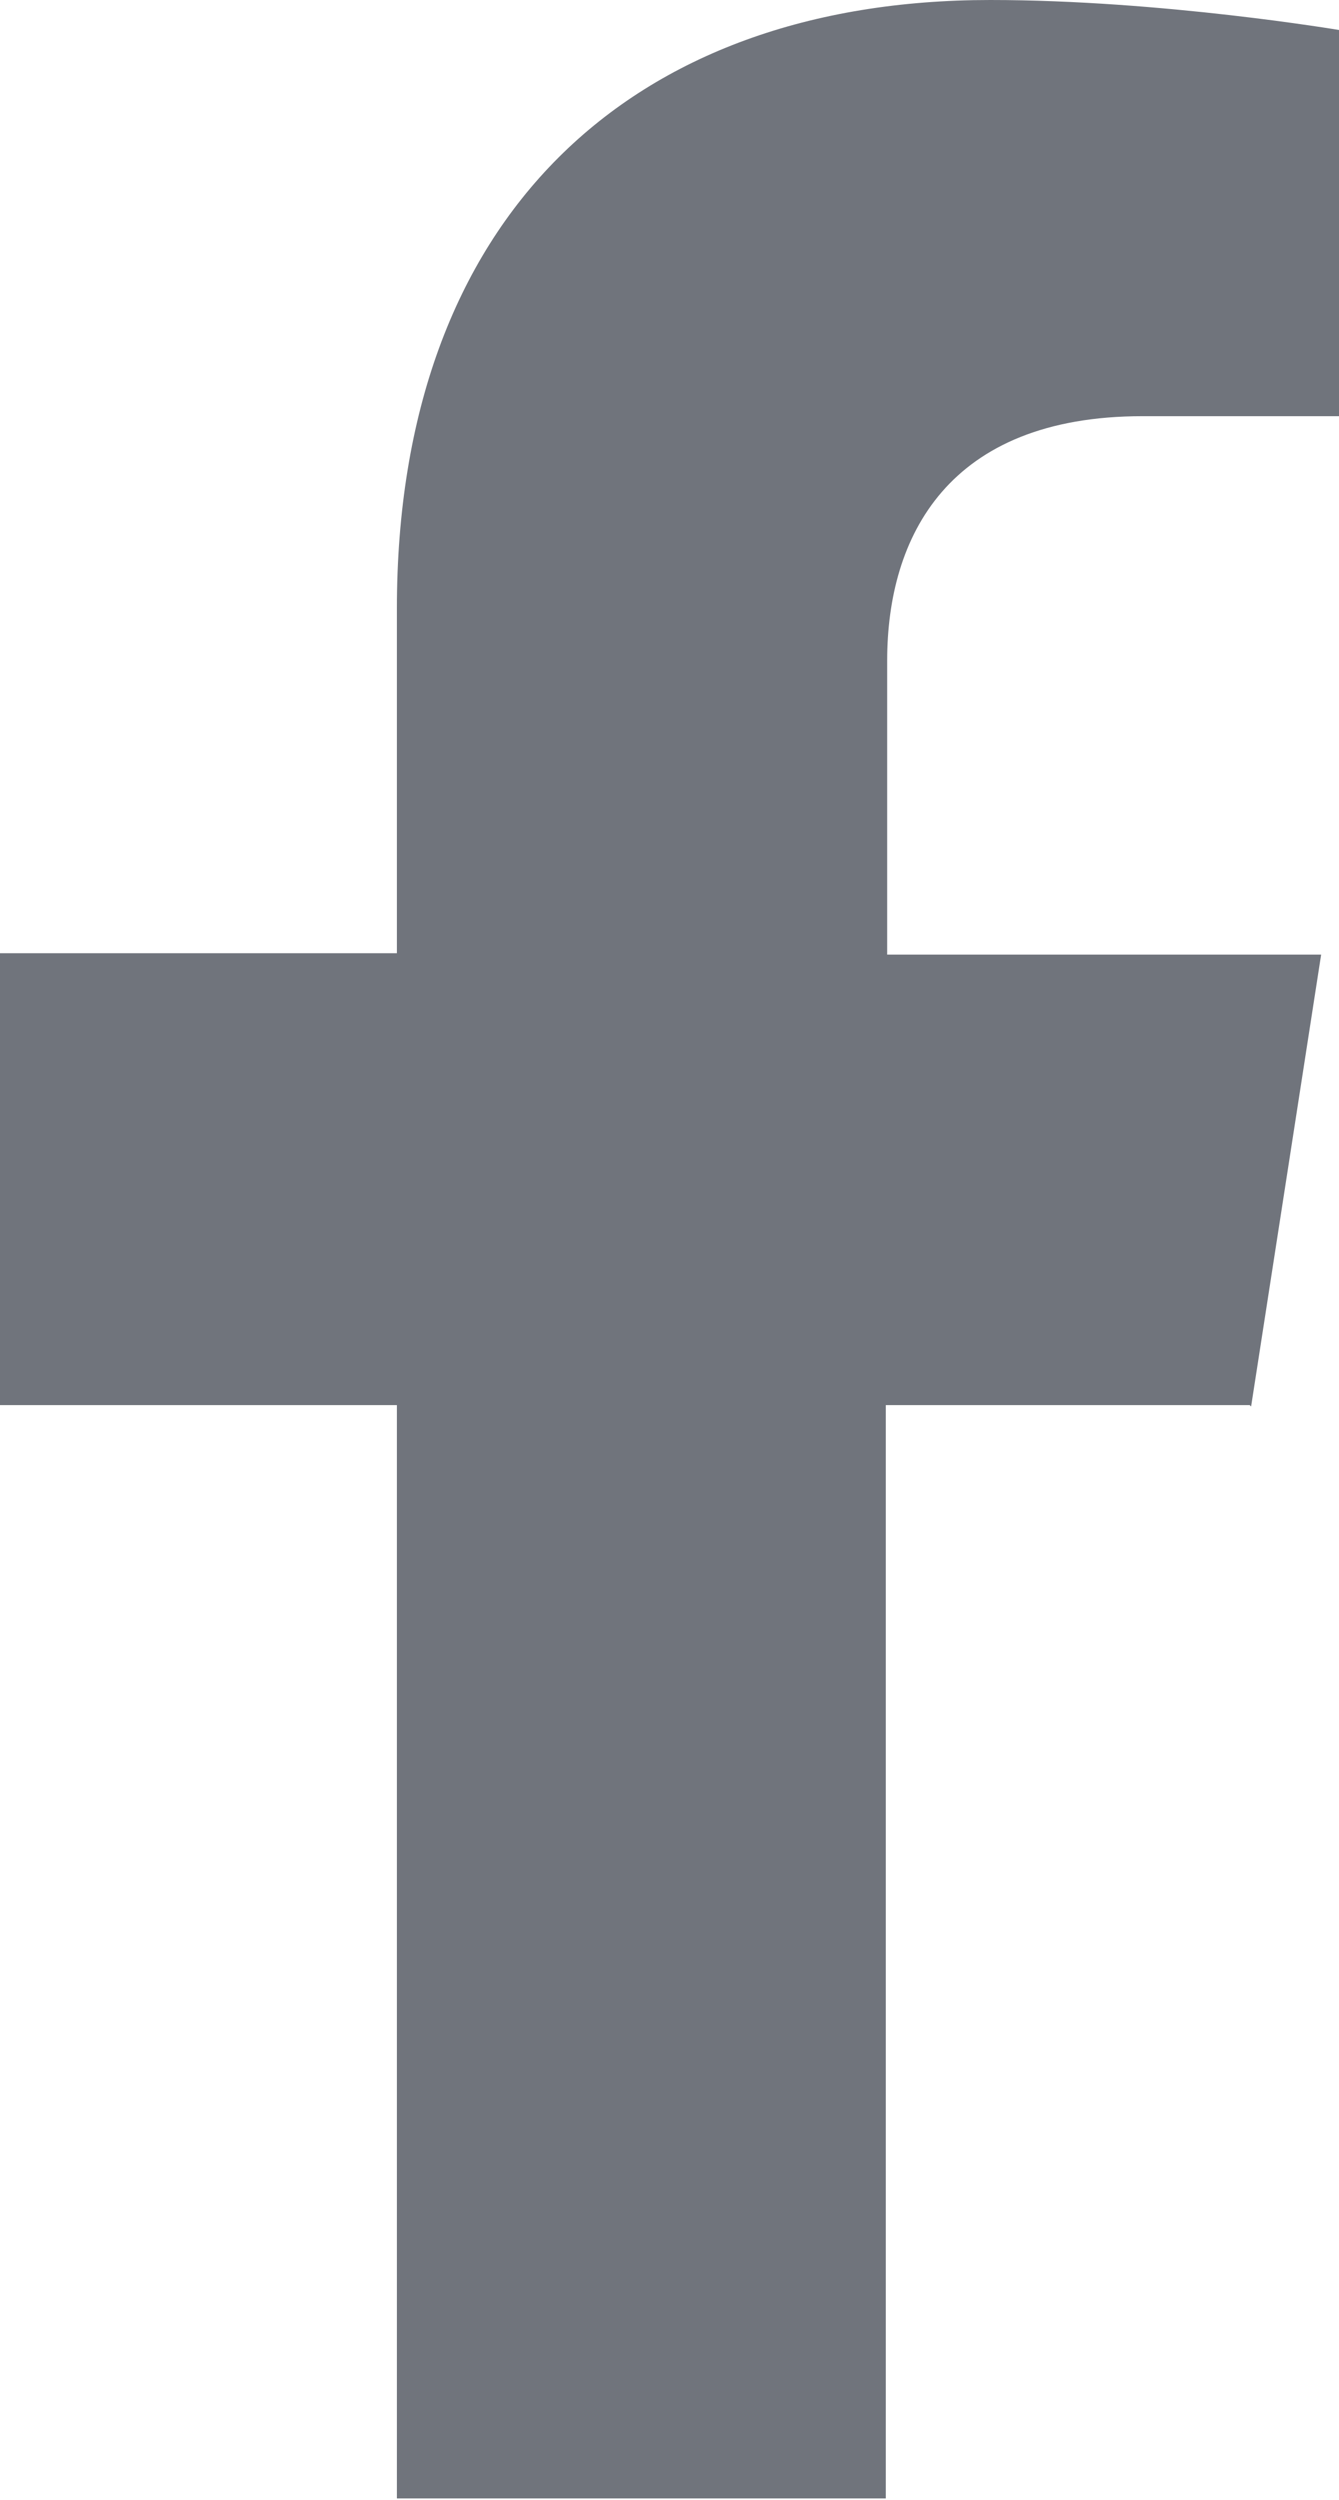 <?xml version="1.0" encoding="UTF-8"?><svg id="Layer_1" xmlns="http://www.w3.org/2000/svg" viewBox="0 0 9.75 18.2"><defs><style>.cls-1{fill:#70747c;}</style></defs><path class="cls-1" d="m9.11,10.24l.51-3.29h-3.16v-2.14c0-.9.44-1.78,1.86-1.78h1.44V.22s-1.3-.22-2.55-.22C4.59,0,2.89,1.58,2.89,4.43v2.51H0v3.29h2.89v7.96h3.56v-7.96h2.65Z"/></svg>